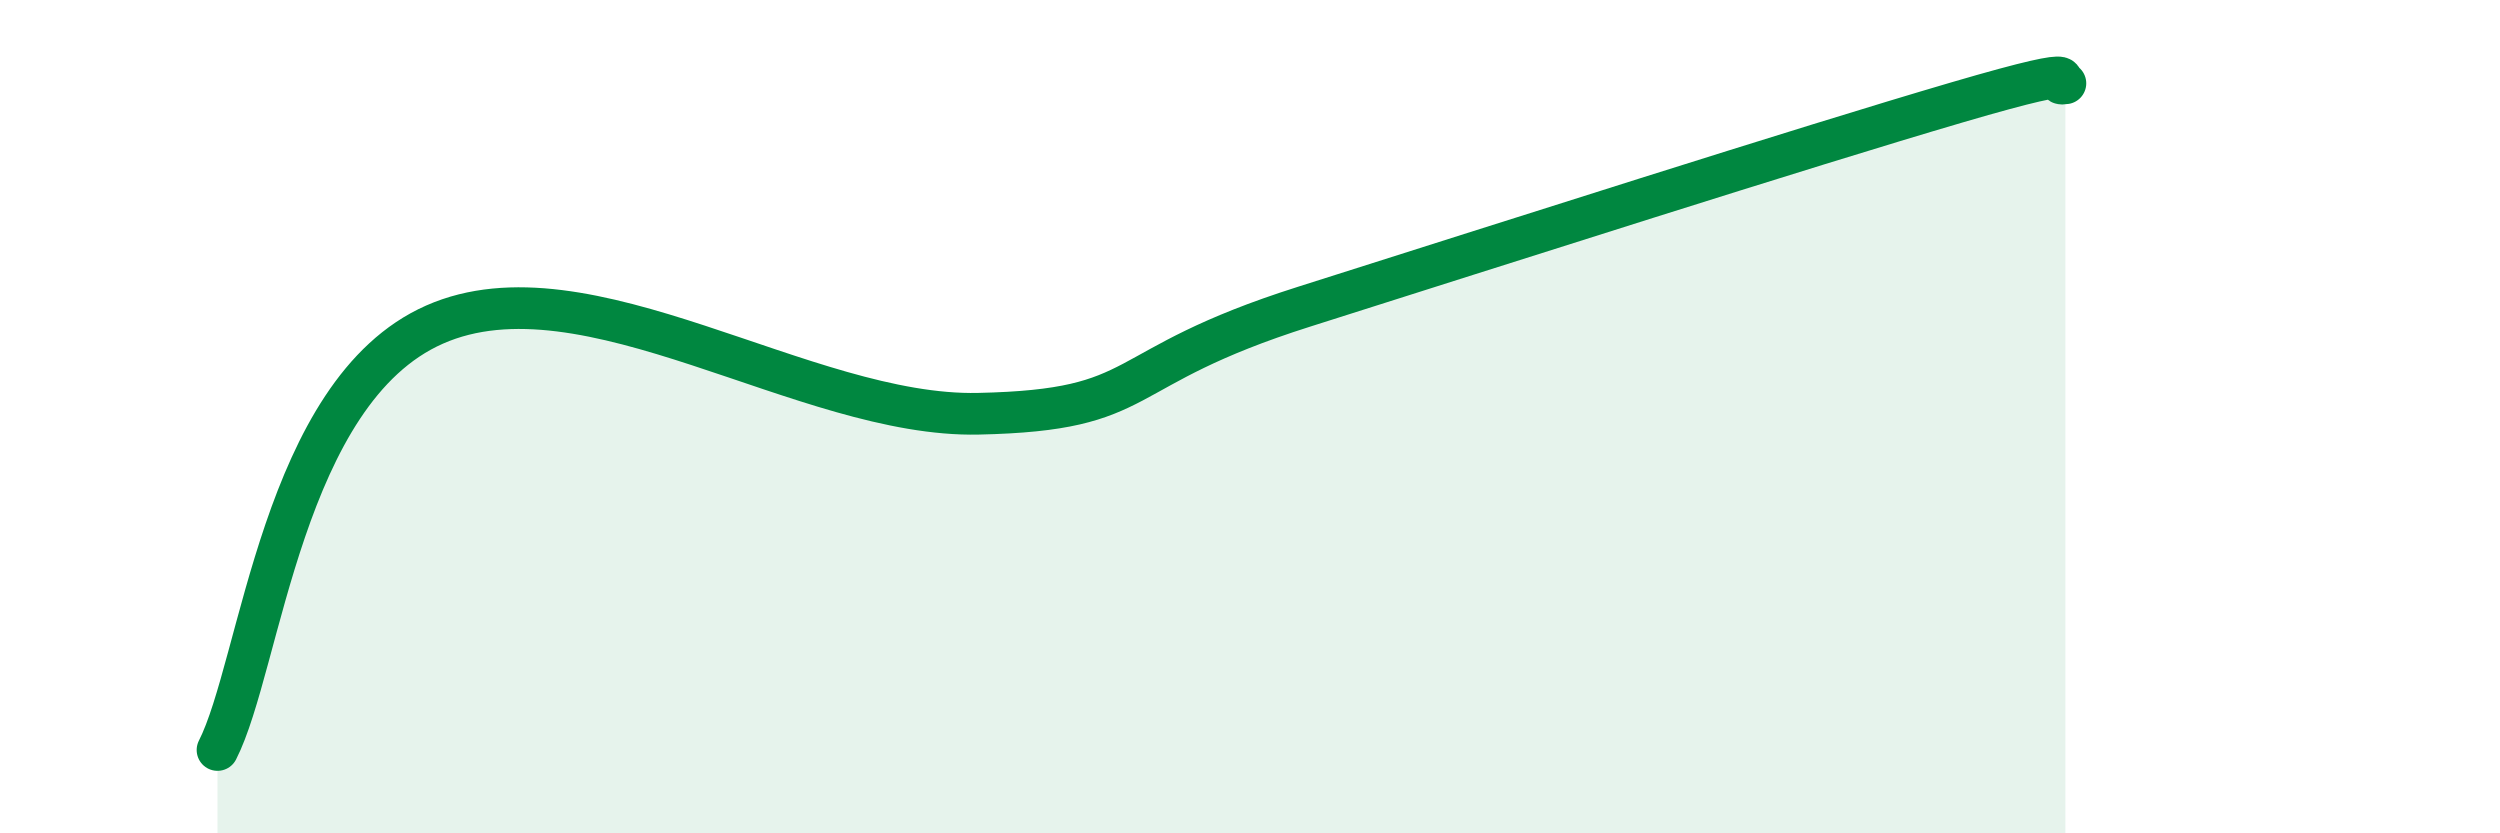 
    <svg width="60" height="20" viewBox="0 0 60 20" xmlns="http://www.w3.org/2000/svg">
      <path
        d="M 5.22,18 C 6.26,15.96 6.78,9.4 10.43,7.79 C 14.08,6.18 19.31,10.02 23.48,9.93 C 27.65,9.84 26.6,8.85 31.3,7.36 C 36,5.87 43.31,3.53 46.96,2.46 C 50.61,1.39 49.05,2.09 49.57,2L49.57 20L5.22 20Z"
        fill="#008740"
        opacity="0.1"
        stroke-linecap="round"
        stroke-linejoin="round"
      />
      <path
        d="M 5.22,18 C 6.26,15.96 6.78,9.4 10.43,7.79 C 14.08,6.18 19.31,10.02 23.48,9.93 C 27.65,9.84 26.6,8.85 31.3,7.36 C 36,5.87 43.31,3.53 46.96,2.46 C 50.61,1.39 49.05,2.09 49.57,2"
        stroke="#008740"
        stroke-width="1"
        fill="none"
        stroke-linecap="round"
        stroke-linejoin="round"
      />
    </svg>
  